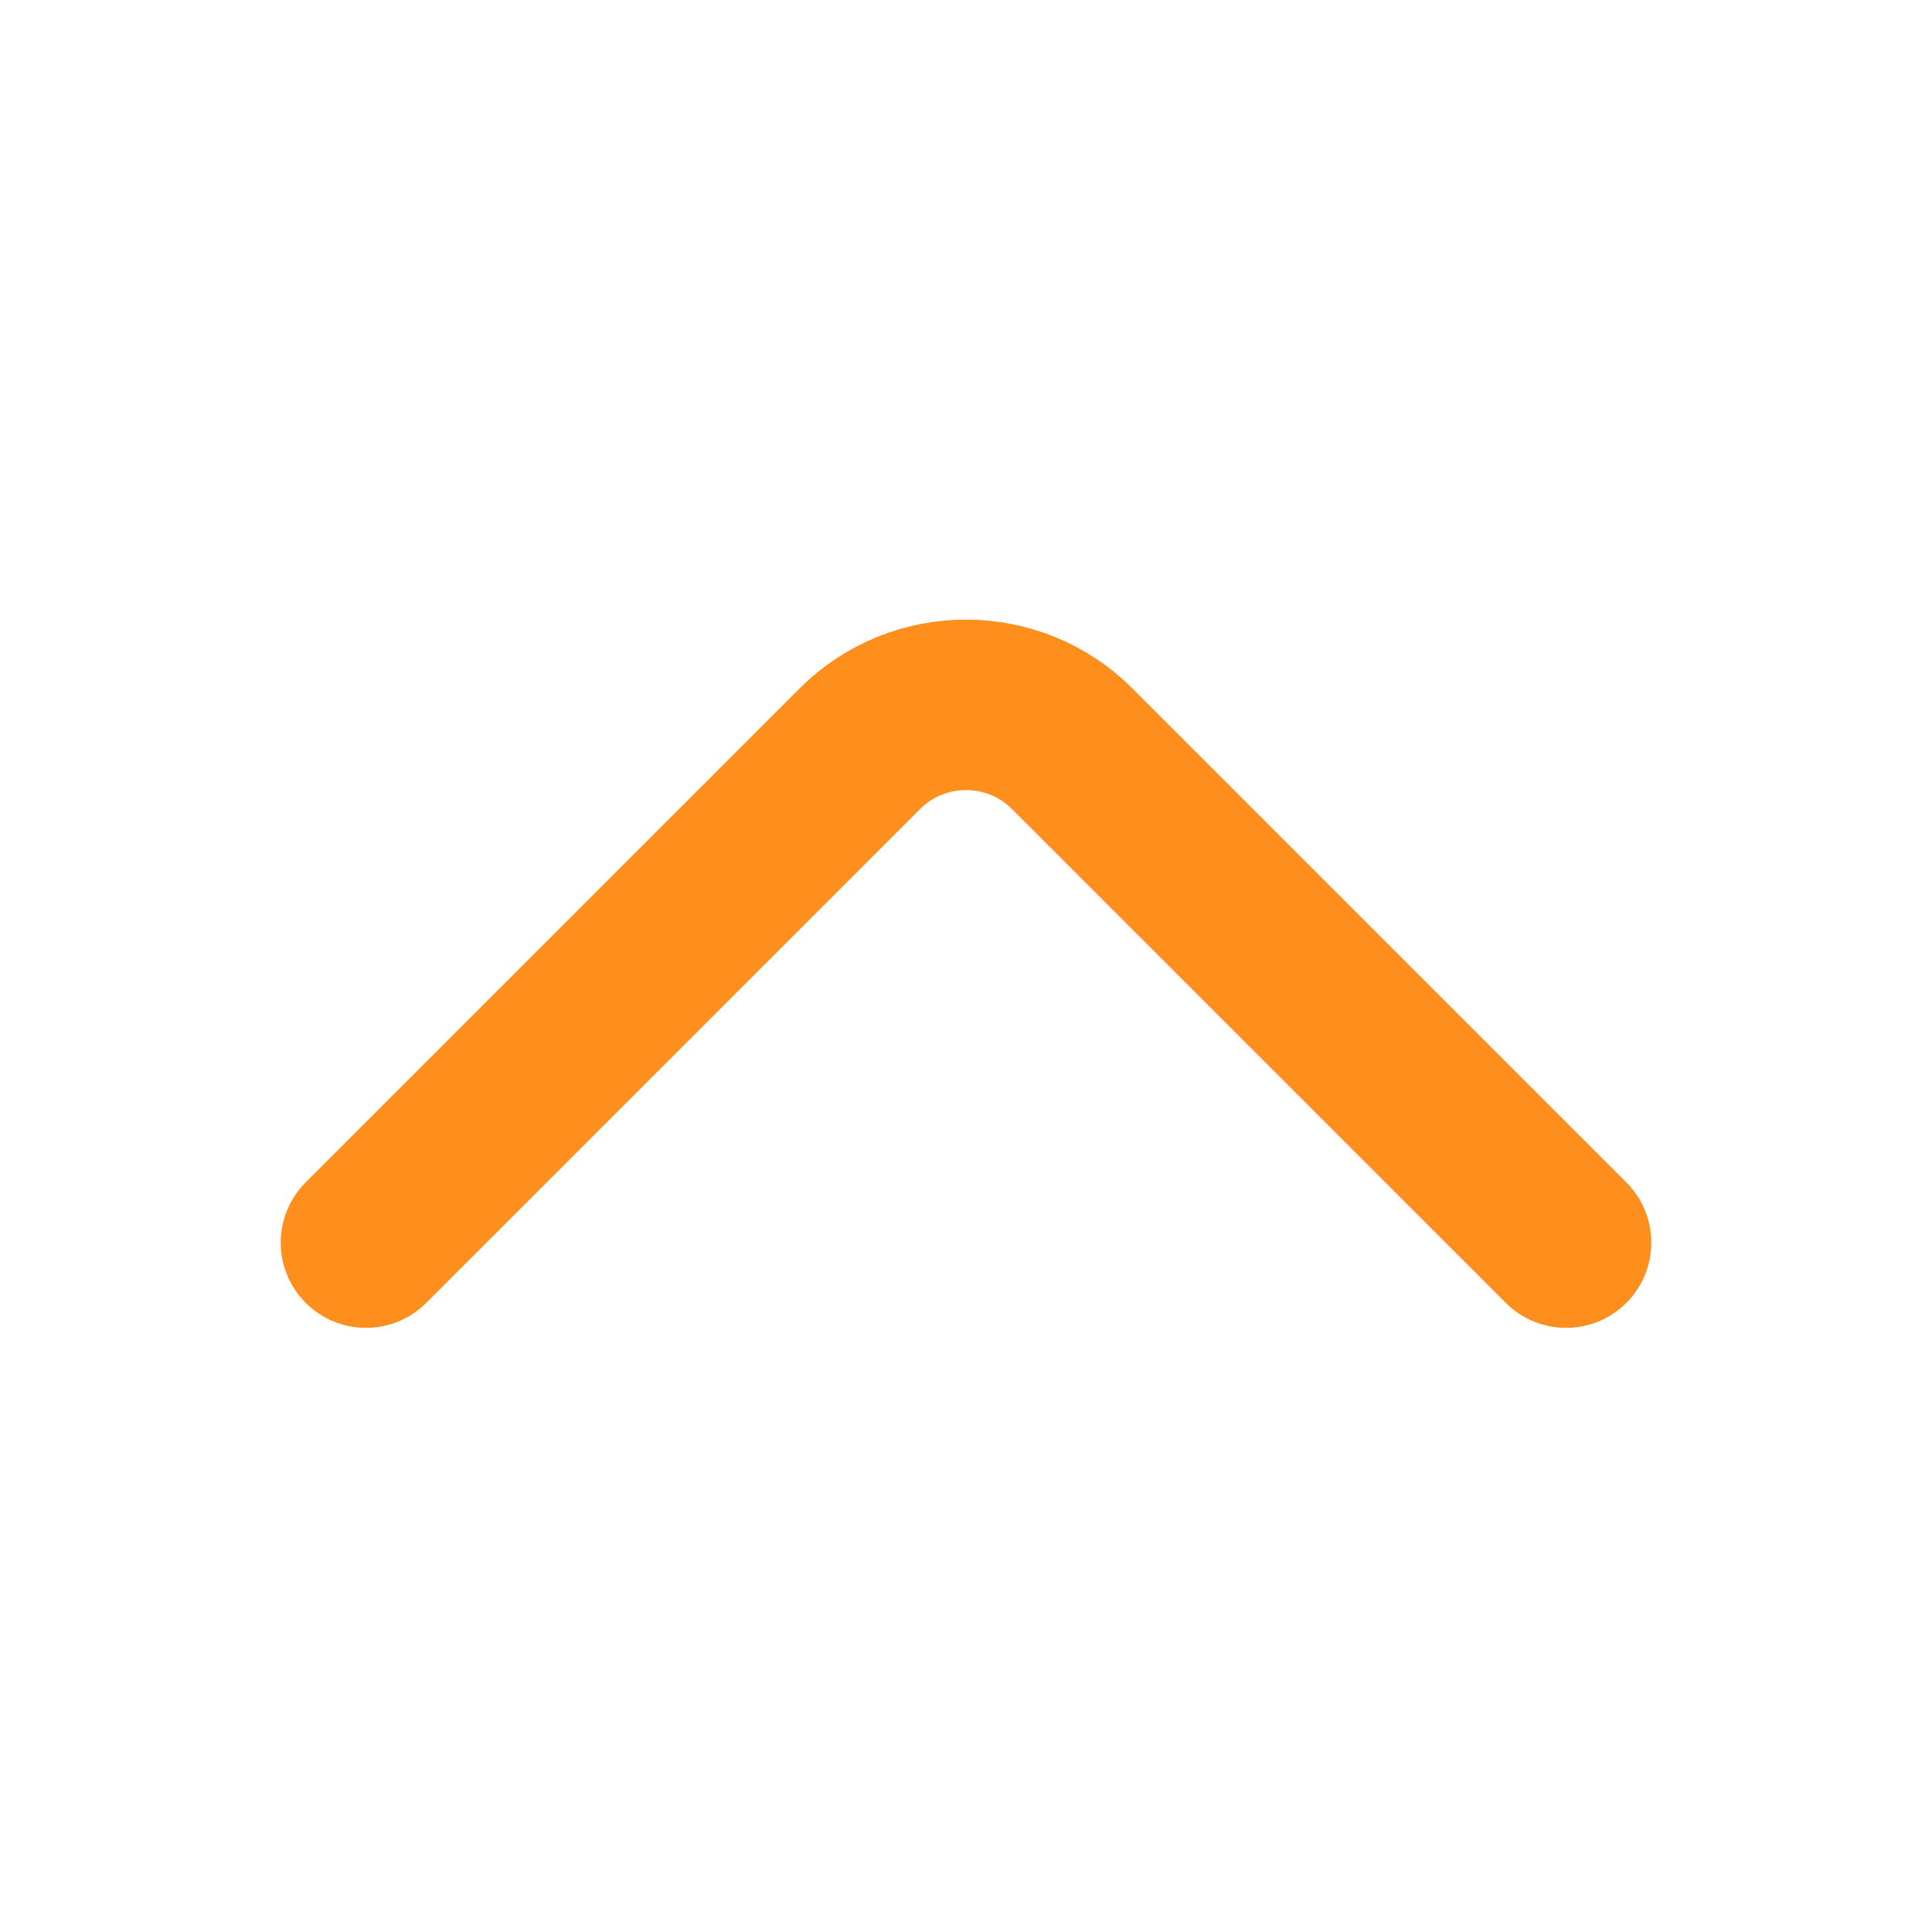 <svg width="17" height="17" viewBox="0 0 17 17" fill="none" xmlns="http://www.w3.org/2000/svg">
<path d="M3.22 10.934L7.567 6.587C8.08 6.074 8.92 6.074 9.433 6.587L13.78 10.934" stroke="#FF8F1C" stroke-width="1.5" stroke-miterlimit="10" stroke-linecap="round" stroke-linejoin="round"/>
</svg>
